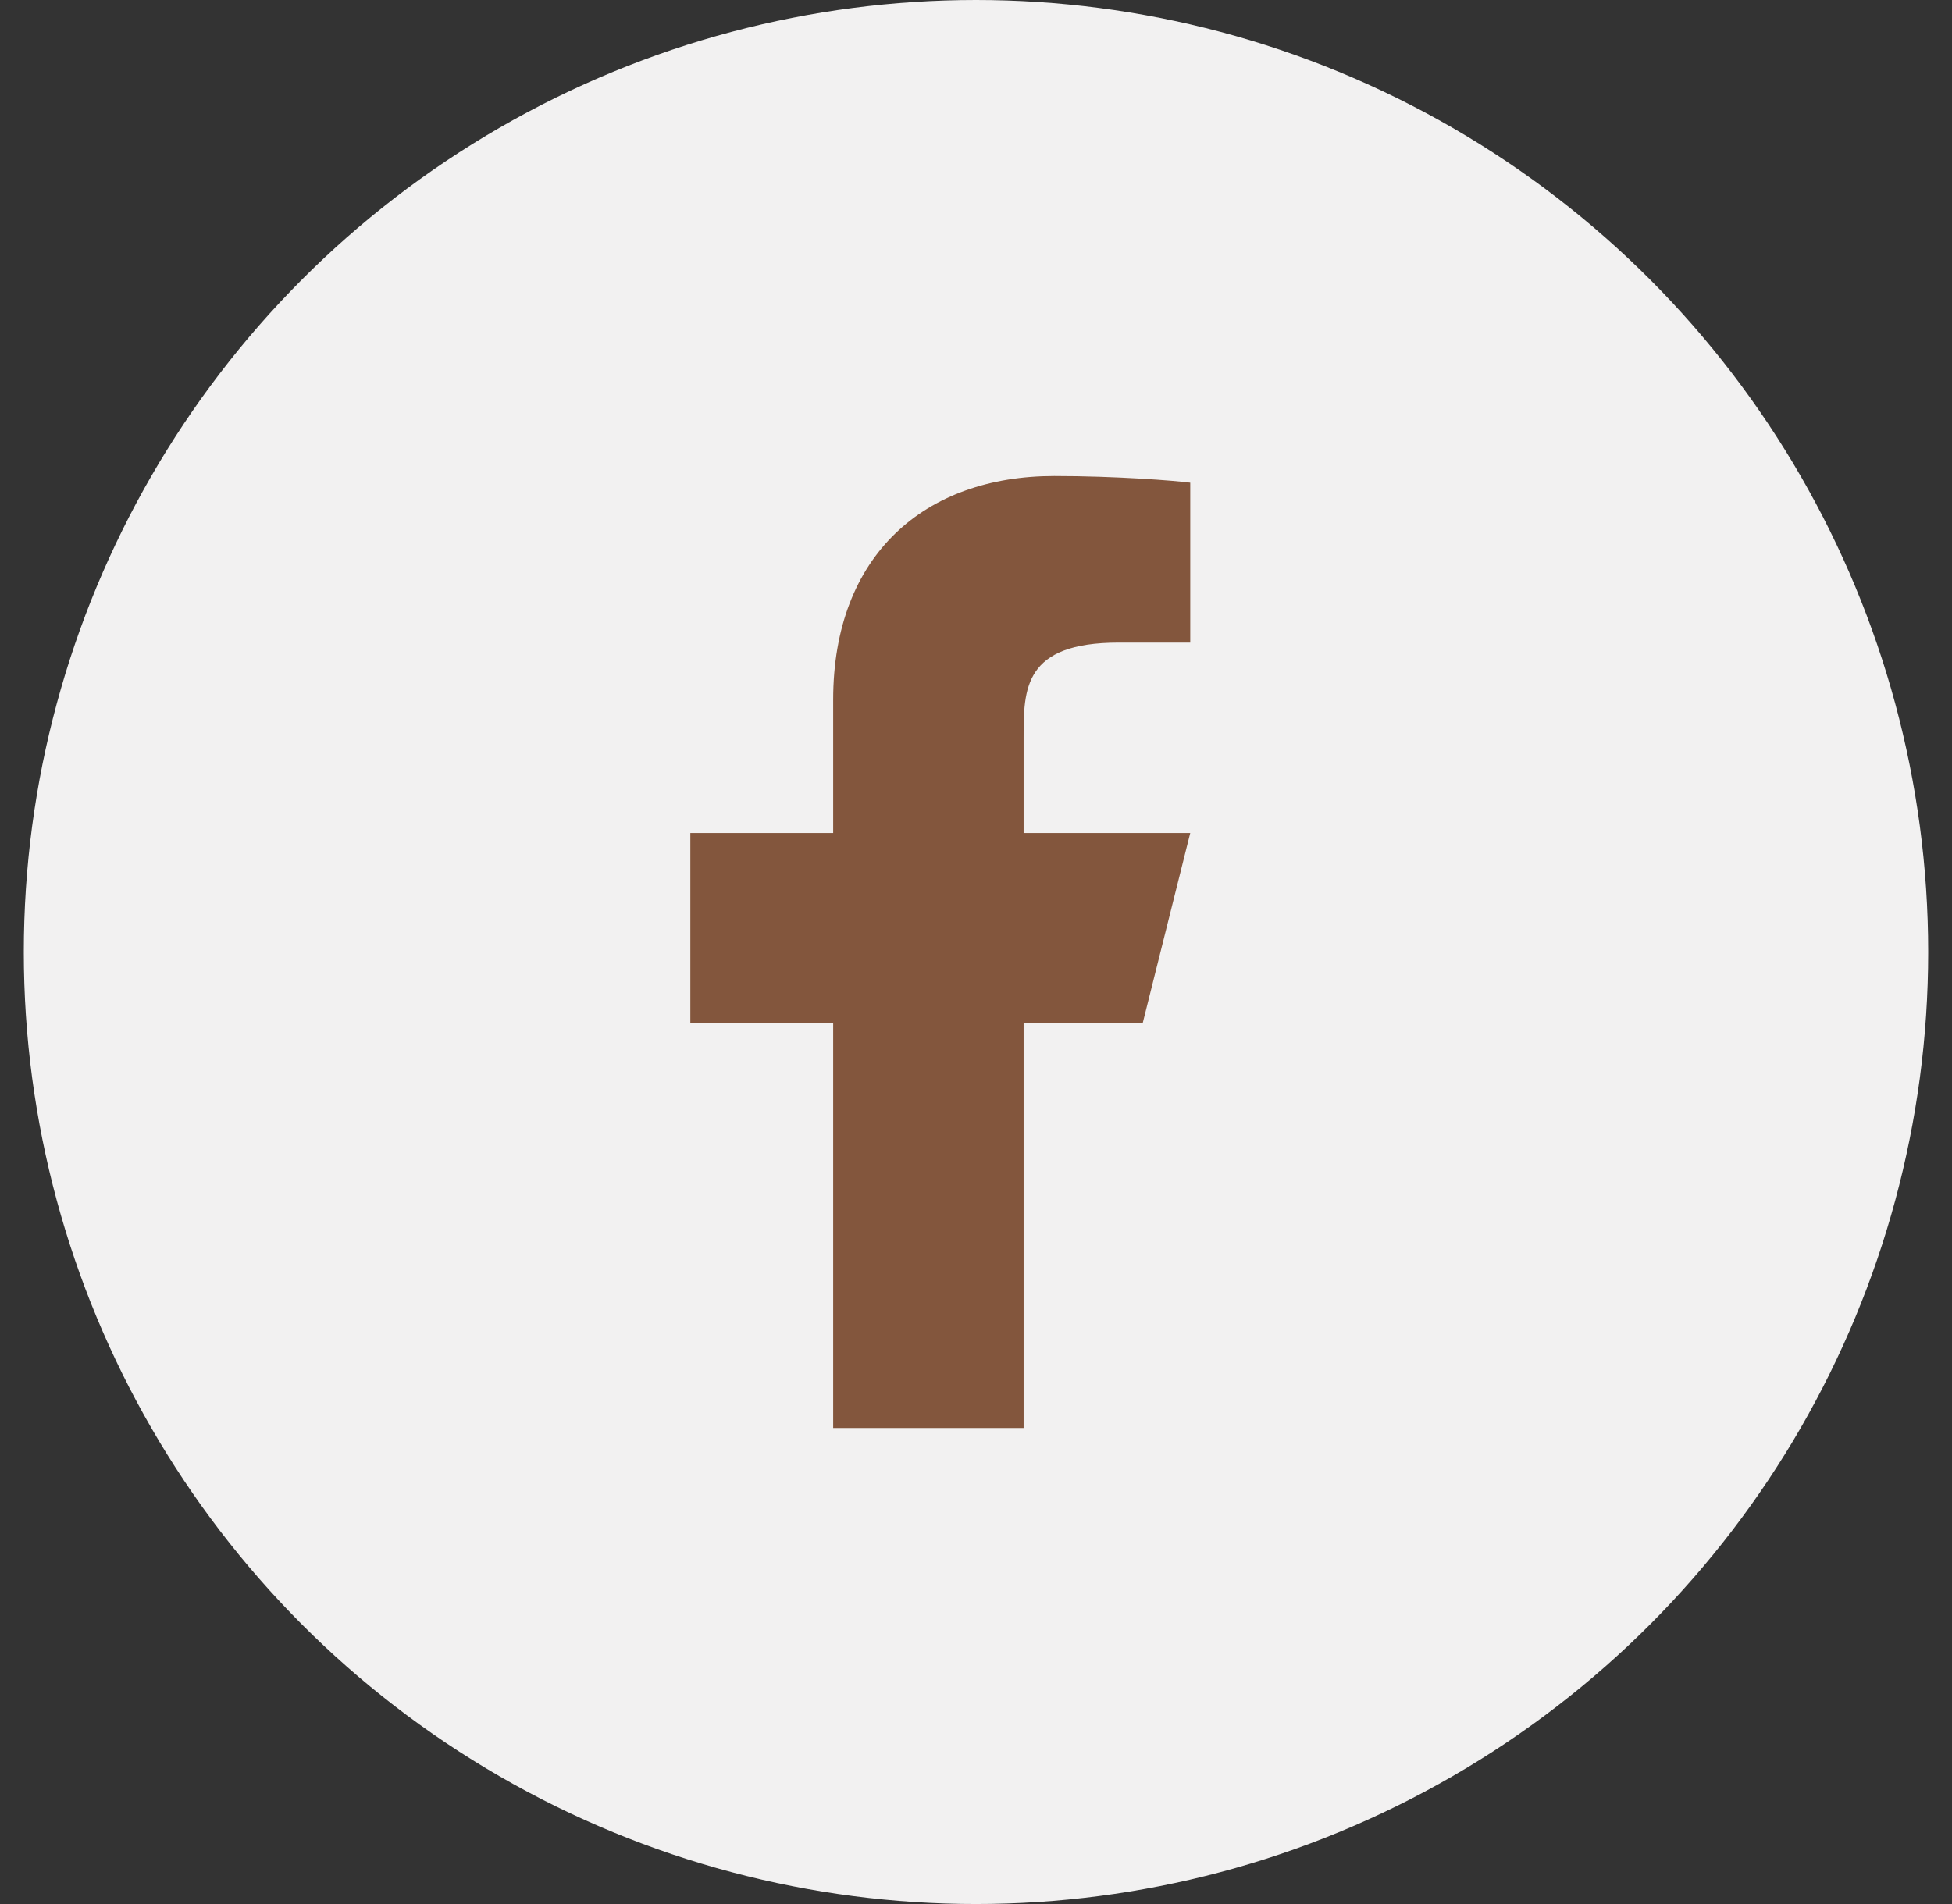 <svg width="41" height="40" viewBox="0 0 41 40" fill="none" xmlns="http://www.w3.org/2000/svg">
<rect x="0" y="0" width="41" height="40" fill="#333333" stroke="none"/>
<circle cx="20.5" cy="20" r="20" fill="#F2F1F1"/>
<path d="M21.5 21.5H24L25 17.5H21.5V15.5C21.5 14.47 21.5 13.5 23.5 13.5H25V10.14C24.674 10.097 23.443 10 22.143 10C19.428 10 17.5 11.657 17.5 14.7V17.5H14.5V21.5H17.5V30H21.5V21.5Z" fill="#83563D"/>
</svg>
